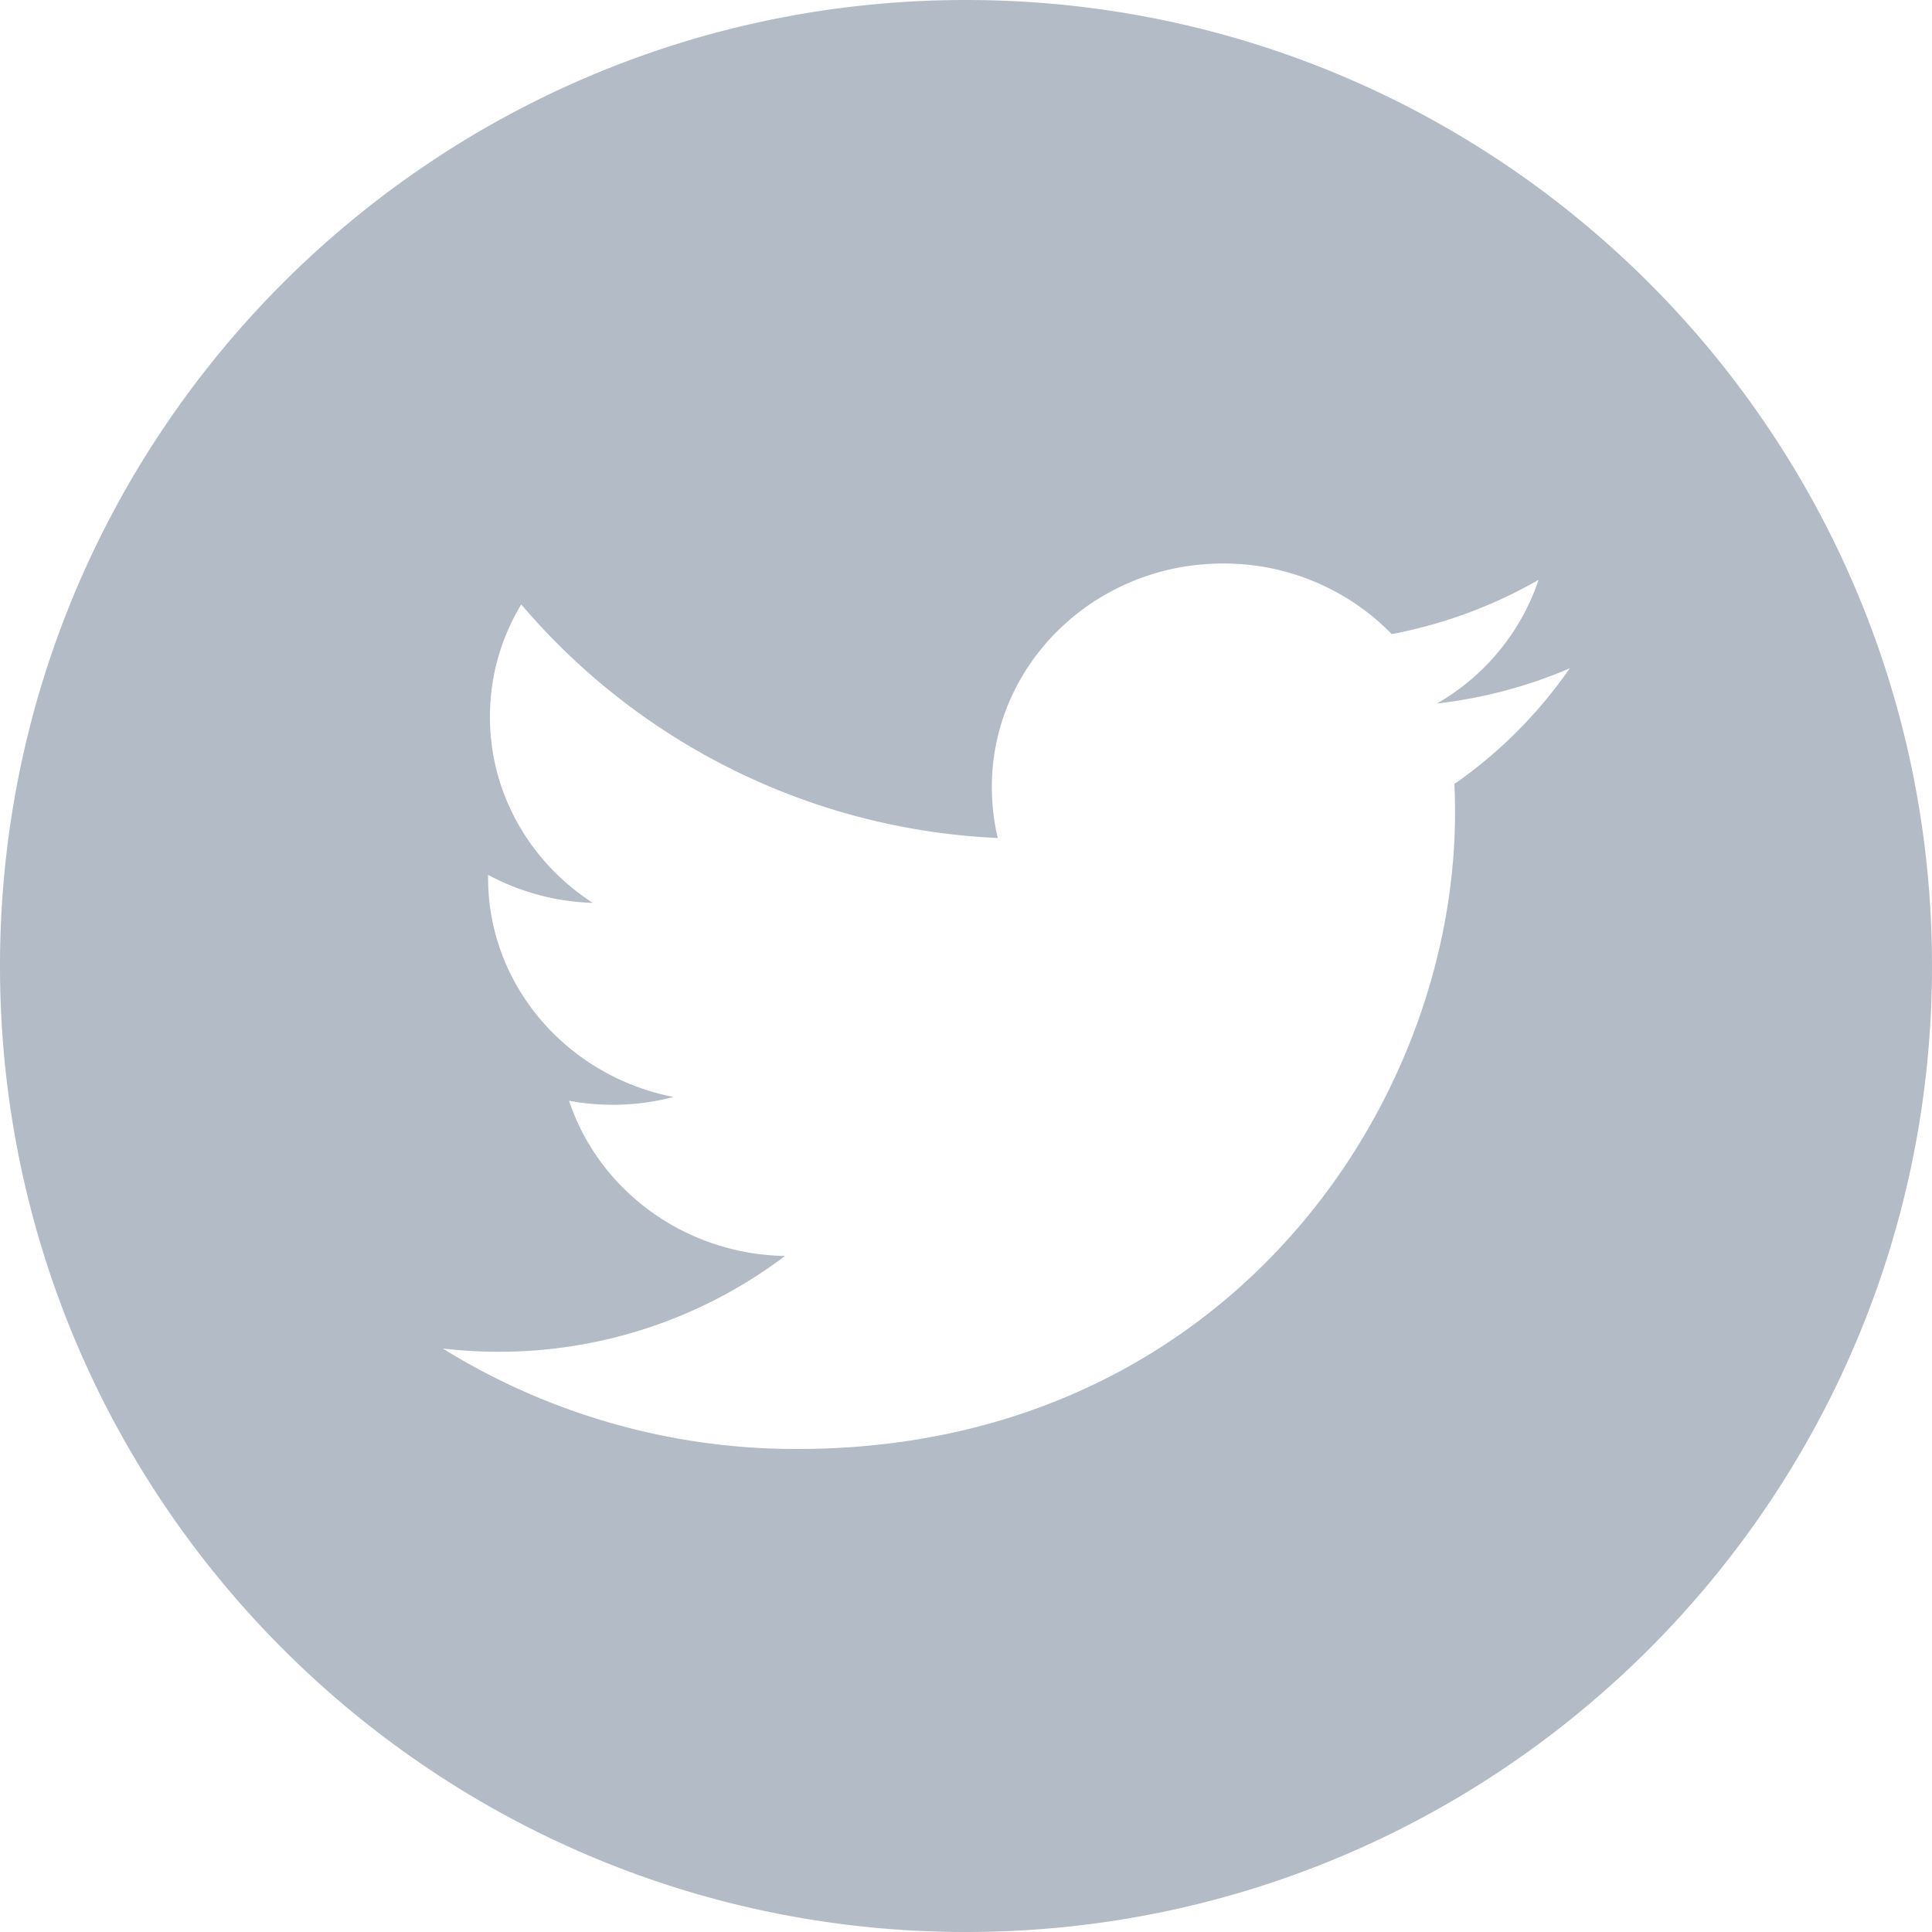 <svg xmlns="http://www.w3.org/2000/svg" width="24" height="24" viewBox="0 0 24 24" fill="#b3bbc6"><path d="M12 0c6.627 0 12 5.373 12 12s-5.373 12-12 12S0 18.627 0 12 5.373 0 12 0zm3.193 7c-1.586 0-2.872 1.243-2.872 2.777 0 .217.025.43.074.633a8.251 8.251 0 0 1-5.92-2.902c-.247.41-.389.887-.389 1.397 0 .963.507 1.813 1.278 2.311a2.94 2.94 0 0 1-1.301-.348v.036c0 1.345.99 2.467 2.304 2.723a2.98 2.98 0 0 1-1.298.047c.366 1.103 1.427 1.906 2.683 1.928a5.889 5.889 0 0 1-3.567 1.19c-.231 0-.46-.014-.685-.04A8.332 8.332 0 0 0 9.903 18c5.283 0 8.172-4.231 8.172-7.901 0-.12-.002-.24-.008-.36A5.714 5.714 0 0 0 19.5 8.302a5.869 5.869 0 0 1-1.65.437 2.8 2.8 0 0 0 1.263-1.536 5.87 5.87 0 0 1-1.824.674A2.915 2.915 0 0 0 15.193 7z"/></svg>